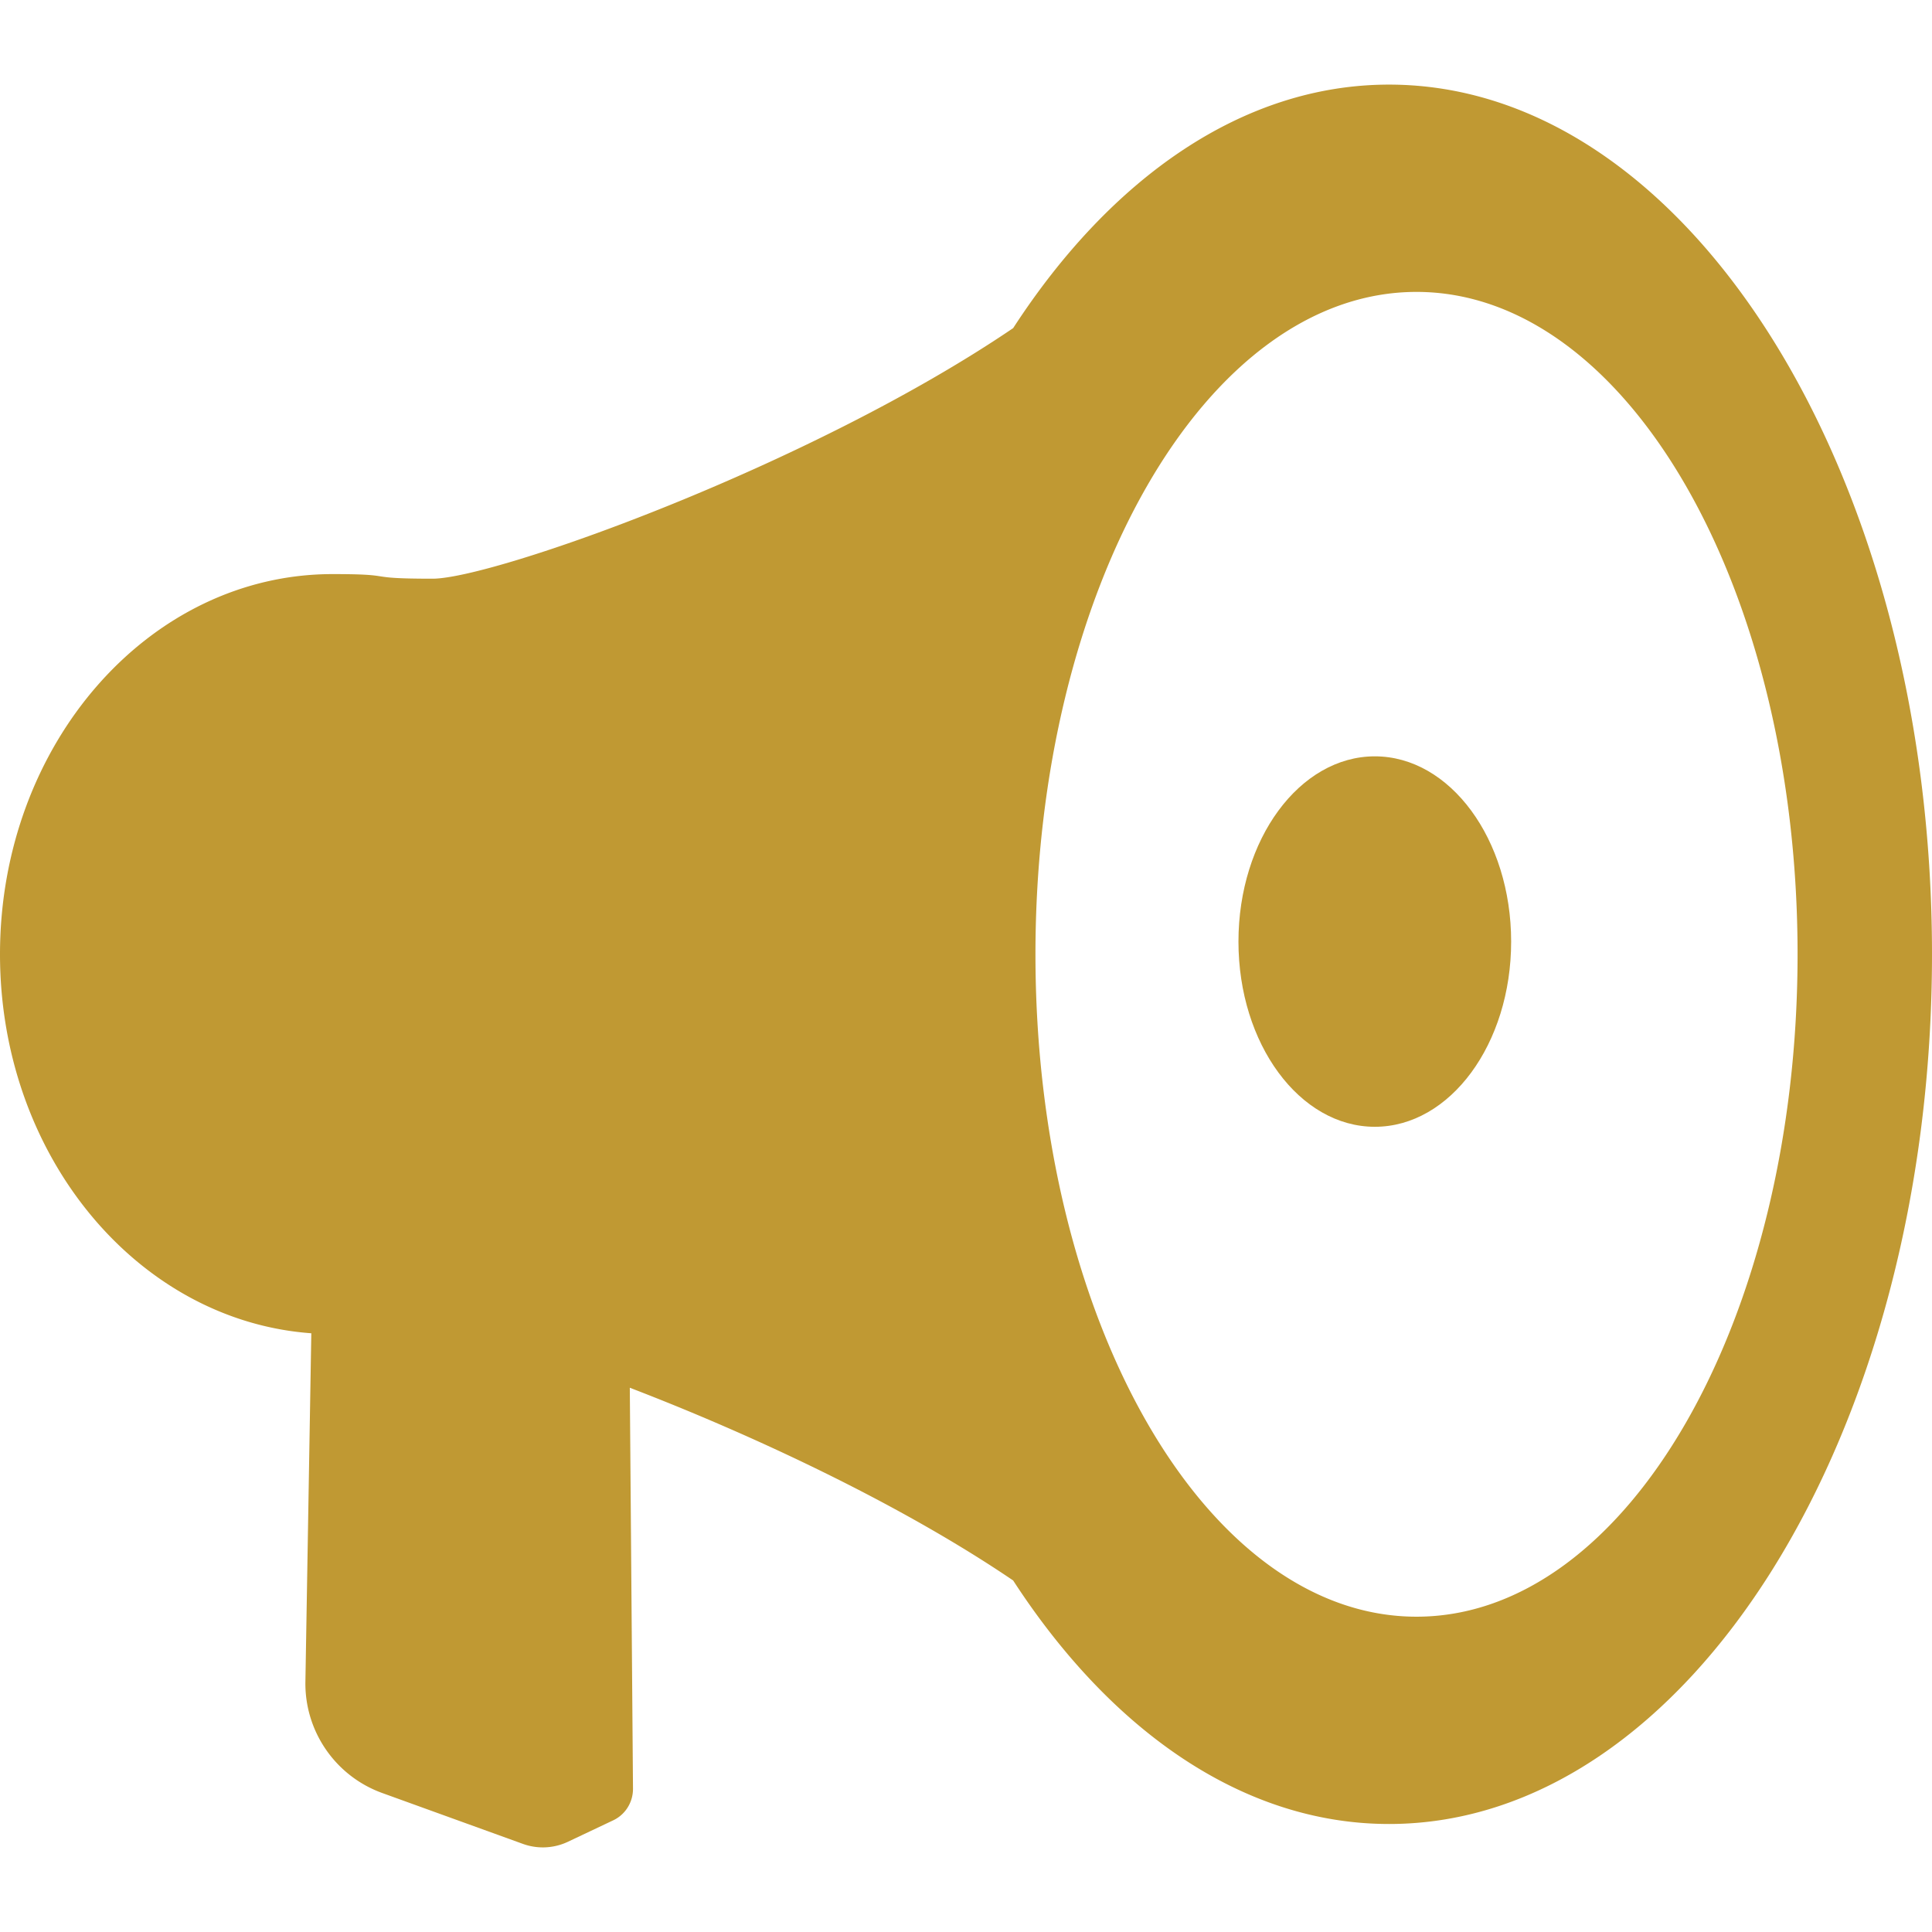 <svg xmlns="http://www.w3.org/2000/svg" width="512" height="512"><path class="st0" d="M368.109 22.422c-38.656 0-73.719 24.656-99.609 64.531-54.031 36.672-137.688 66.406-153.875 66.406-19.125 0-8.625-1.219-26.484-1.219C39.469 152.141 0 197.25 0 252.891c0 53.469 36.469 97.094 82.5 100.438l-1.563 92.25c-.25 13.203 7.953 25.109 20.375 29.594l37.281 13.484a15.518 15.518 0 0 0 11.828-.531l12.016-5.688c3.281-1.516 5.344-4.828 5.313-8.453l-.844-106.219c31.781 12.188 71.344 30.531 101.594 51.078 25.891 39.859 60.953 64.531 99.609 64.531 79.36 0 143.891-103.391 143.891-230.484 0-127.063-64.531-230.469-143.891-230.469zm7.282 406.016c-55.766 0-100.984-78.609-100.984-175.547S319.625 77.359 375.391 77.359s100.984 78.594 100.984 175.531-45.219 175.548-100.984 175.548z" style="fill:#c09933" /><path class="st0" d="M364.344 200.438c-19.938 0-36.141 22-36.141 49.094 0 27.109 16.203 49.078 36.141 49.078 19.953 0 36.125-21.969 36.125-49.078 0-27.094-16.172-49.094-36.125-49.094z" style="fill:#c09933" /></svg>